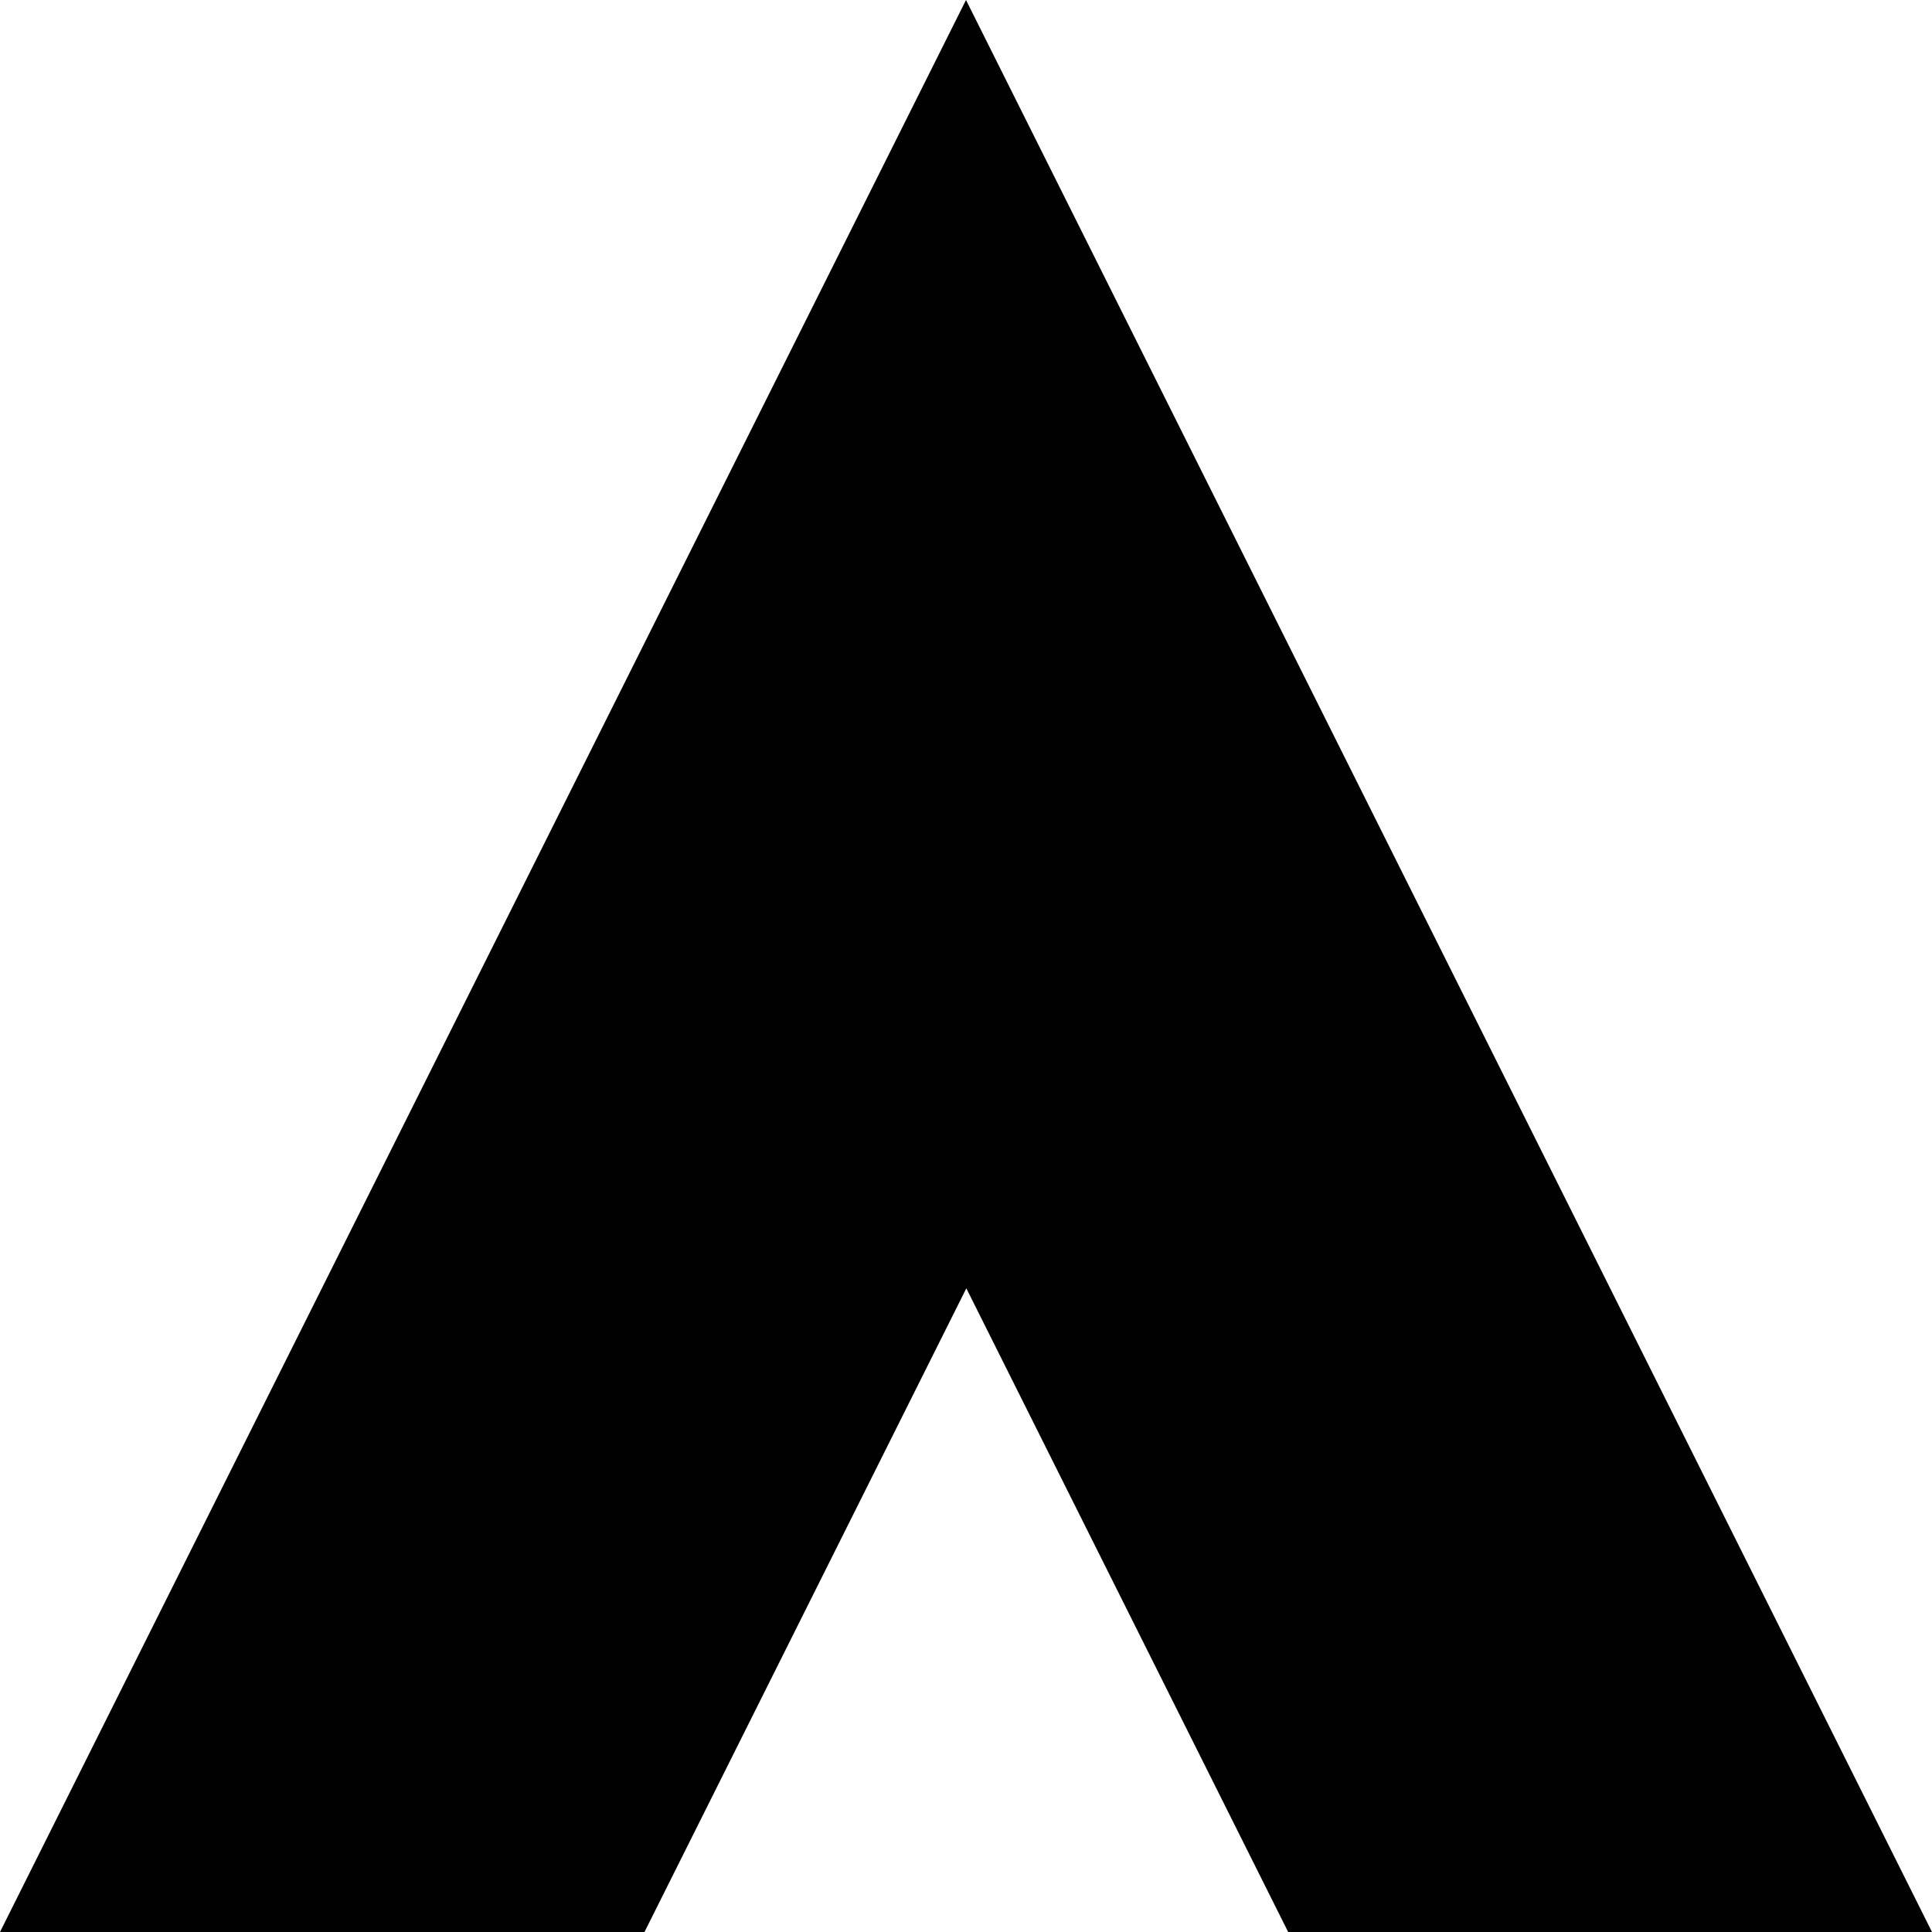 <svg xmlns="http://www.w3.org/2000/svg" version="1.1" xmlns:xlink="http://www.w3.org/1999/xlink" xmlns:svgjs="http://svgjs.dev/svgjs" width="24" height="24"><svg viewBox="0 0 24 24" version="1.1" id="SvgjsSvg1180" width="24" height="24" xml:space="preserve" xmlns="http://www.w3.org/2000/svg" xmlns:svg="http://www.w3.org/2000/svg"><defs id="SvgjsDefs1179"><linearGradient id="SvgjsLinearGradient1178"><stop style="stop-color:#000000;stop-opacity:1;" offset="0" id="SvgjsStop1177"></stop></linearGradient><linearGradient id="SvgjsLinearGradient1176"><stop style="stop-color:#000000;stop-opacity:1;" offset="0" id="SvgjsStop1175"></stop></linearGradient><linearGradient id="SvgjsLinearGradient1174"><stop style="stop-color:#000000;stop-opacity:1;" offset="0" id="SvgjsStop1173"></stop></linearGradient></defs><path d="M 12,0 0,24 H 8.006 L 12.004,16.004 16.002,24 H 24 Z" style="opacity:1;fill-opacity:1;fill-rule:nonzero" id="SvgjsPath1172"></path></svg><style>@media (prefers-color-scheme: light) { :root { filter: none; } }
@media (prefers-color-scheme: dark) { :root { filter: invert(100%); } }
</style></svg>